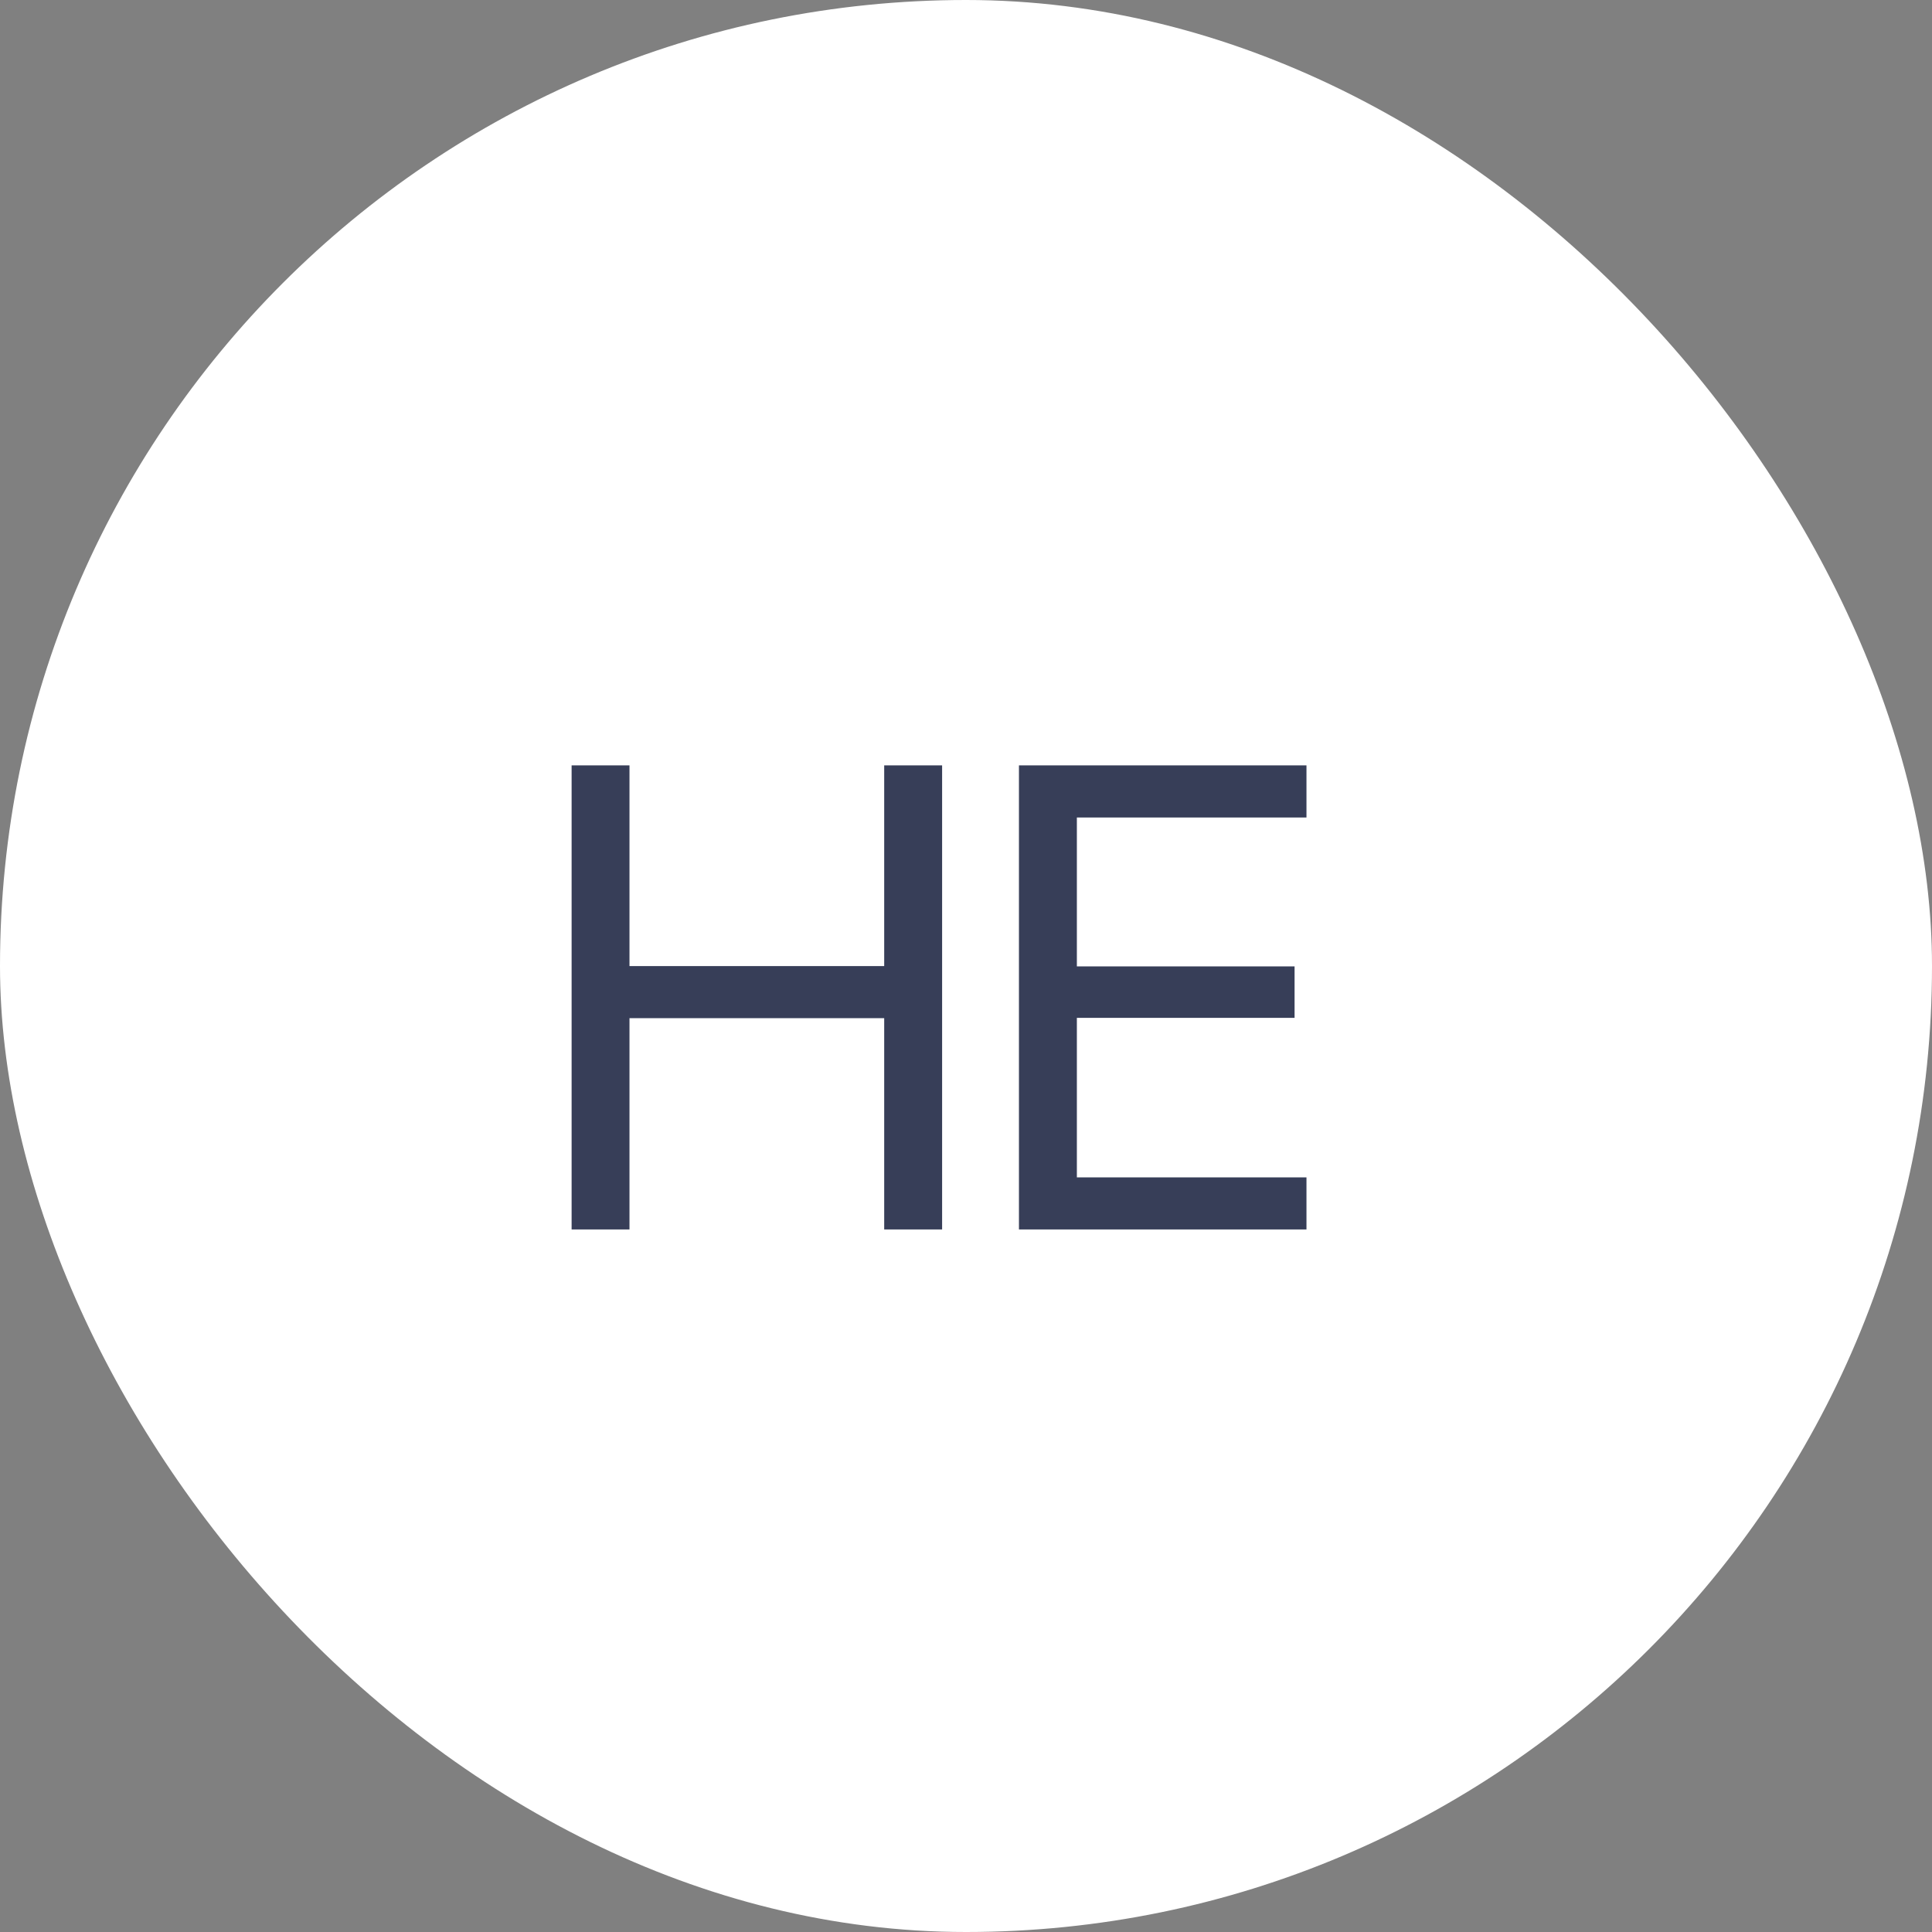 <?xml version="1.0" encoding="UTF-8"?> <svg xmlns="http://www.w3.org/2000/svg" width="44" height="44" viewBox="0 0 44 44" fill="none"><rect x="0" y="0" width="44" height="44" fill="#808080" stroke="none"/><rect width="44" height="44" rx="22" fill="white"></rect><path d="M20.137 28V23.188H14.336V28H13.018V17.431H14.336V22.002H20.137V17.431H21.456V28H20.137ZM29.754 28H23.206V17.431H29.754V18.618H24.525V22.009H29.483V23.181H24.525V26.814H29.754V28Z" fill="#373E58"></path></svg> 